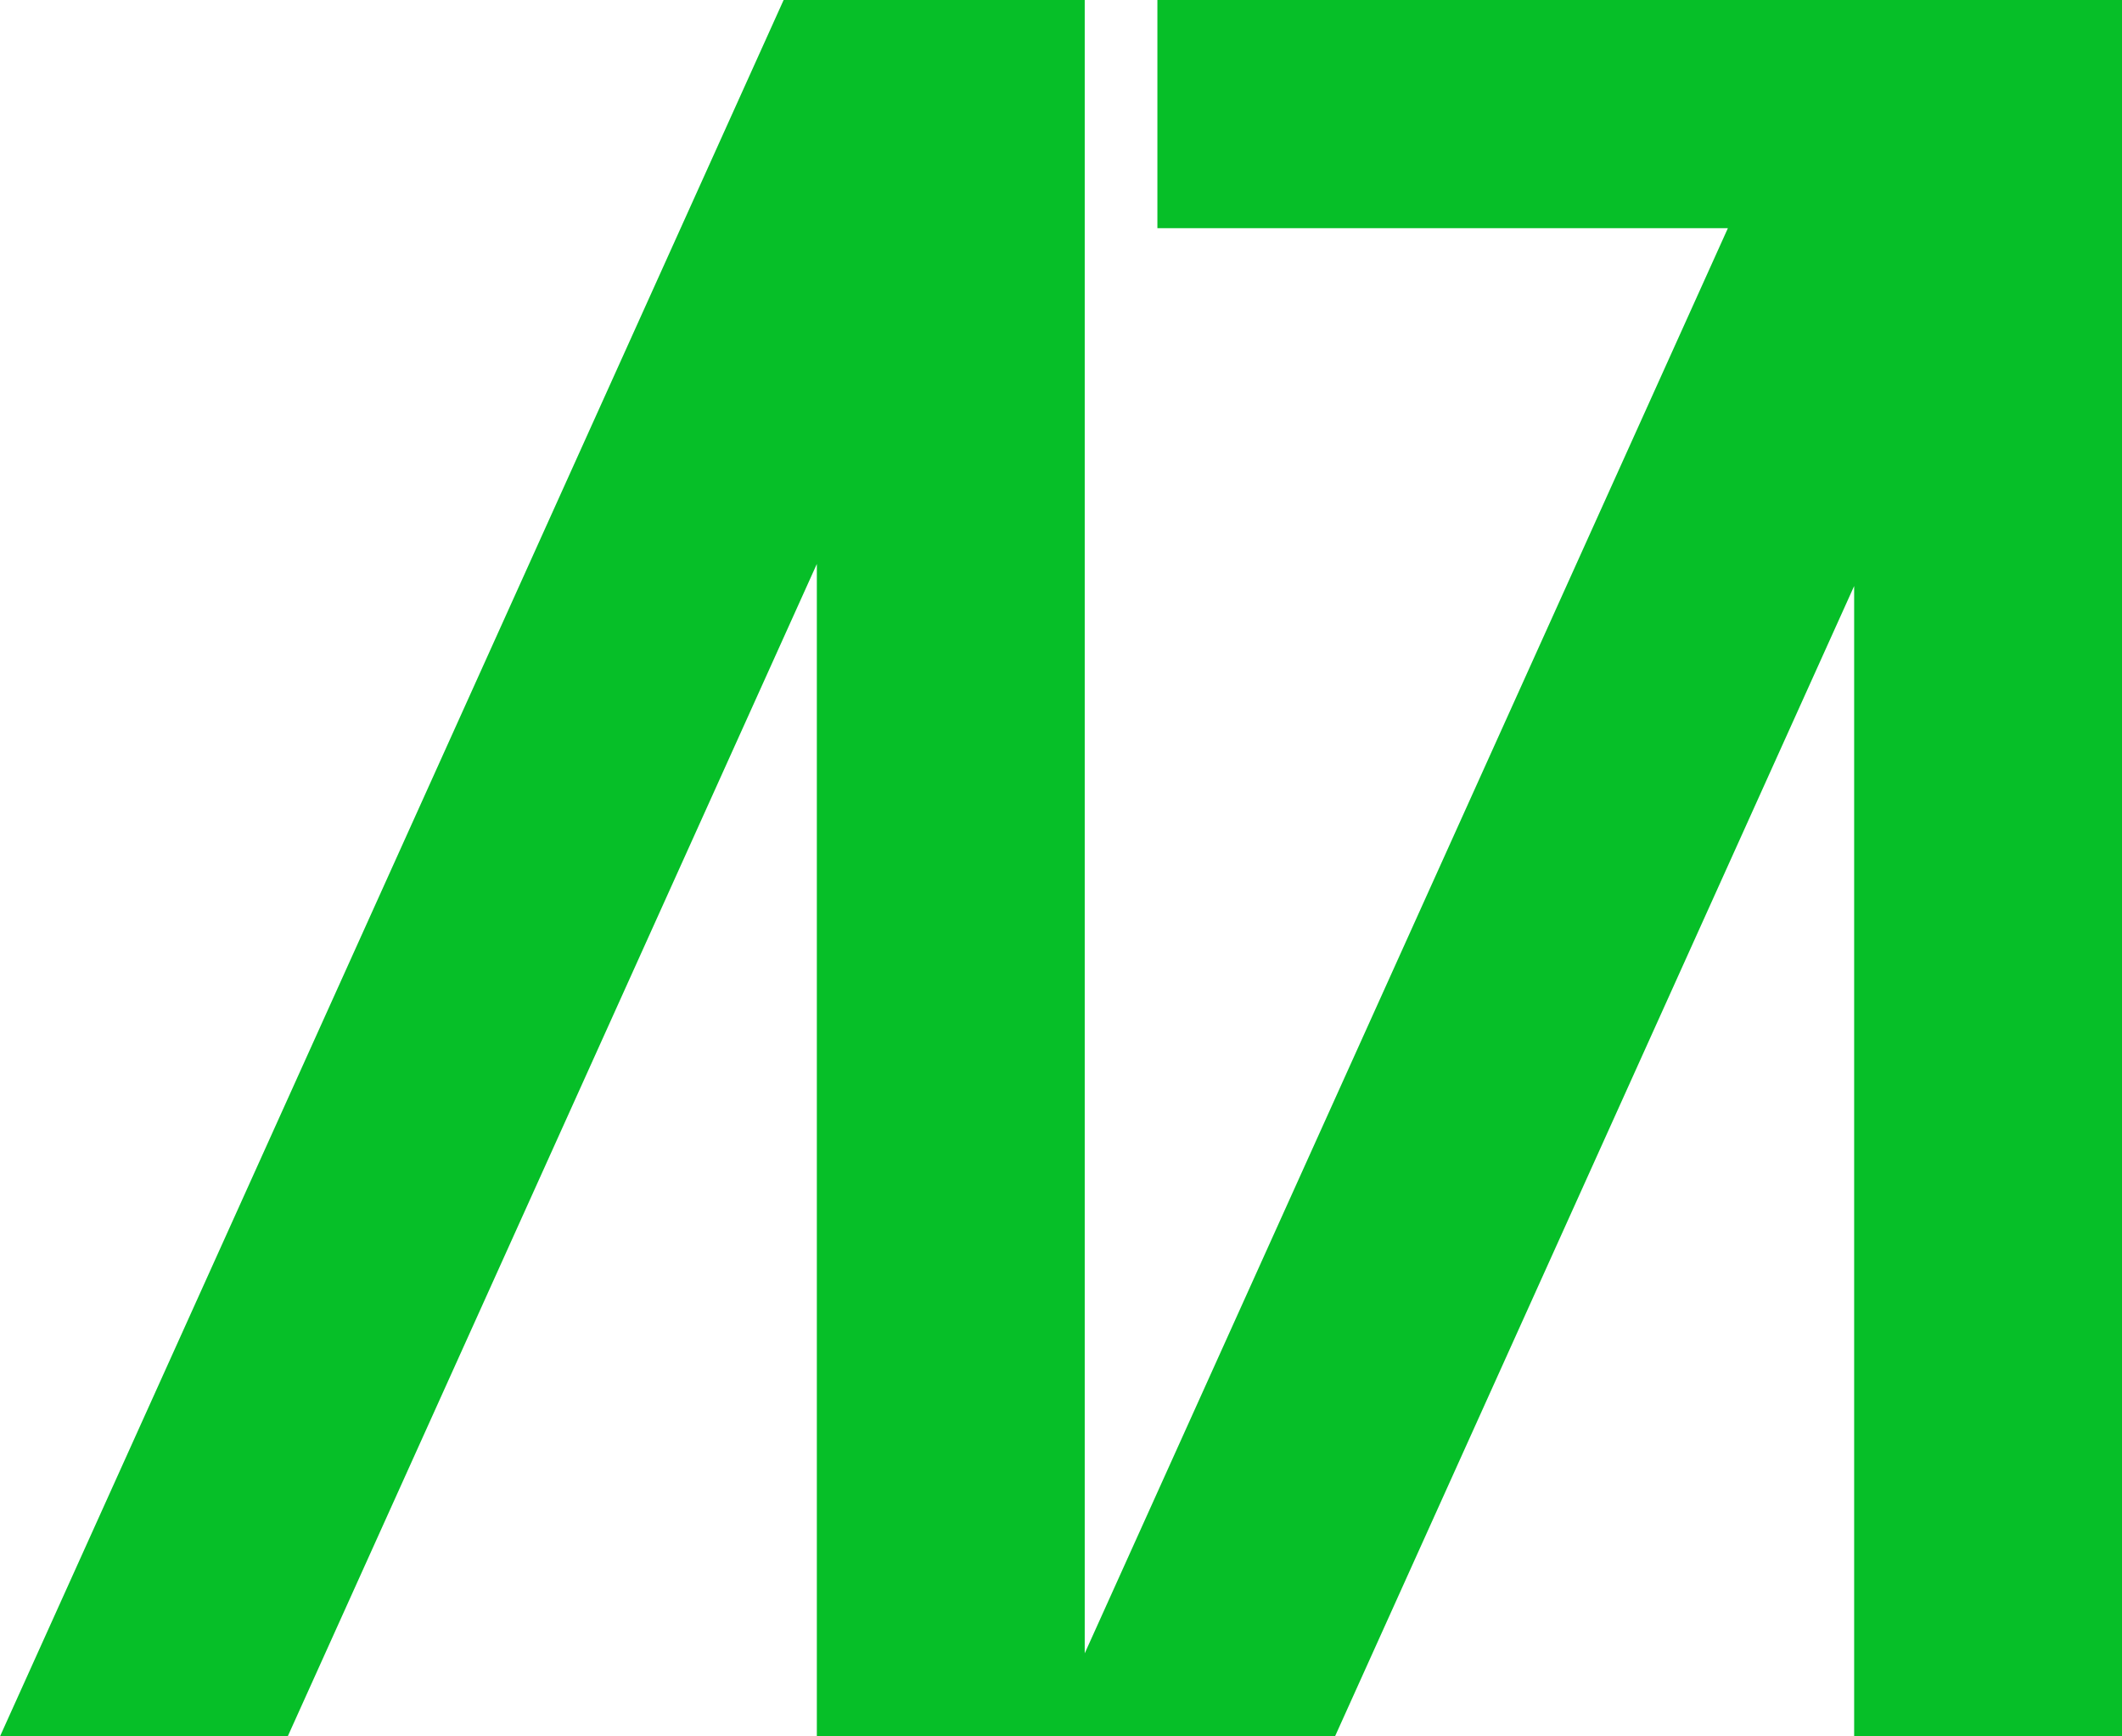 <svg width="66" height="54" viewBox="0 0 66 54" fill="none" xmlns="http://www.w3.org/2000/svg">
<path d="M24.373 0H33.322L8.949 54H0L24.373 0ZM56.945 0H65.895L41.522 54H32.572L56.945 0ZM57.669 0H66V54H57.669V0ZM25.406 0H33.738V54H25.406V0ZM35.998 0H66V7.097H35.998V0Z" fill="#06BF28"/>
</svg>
